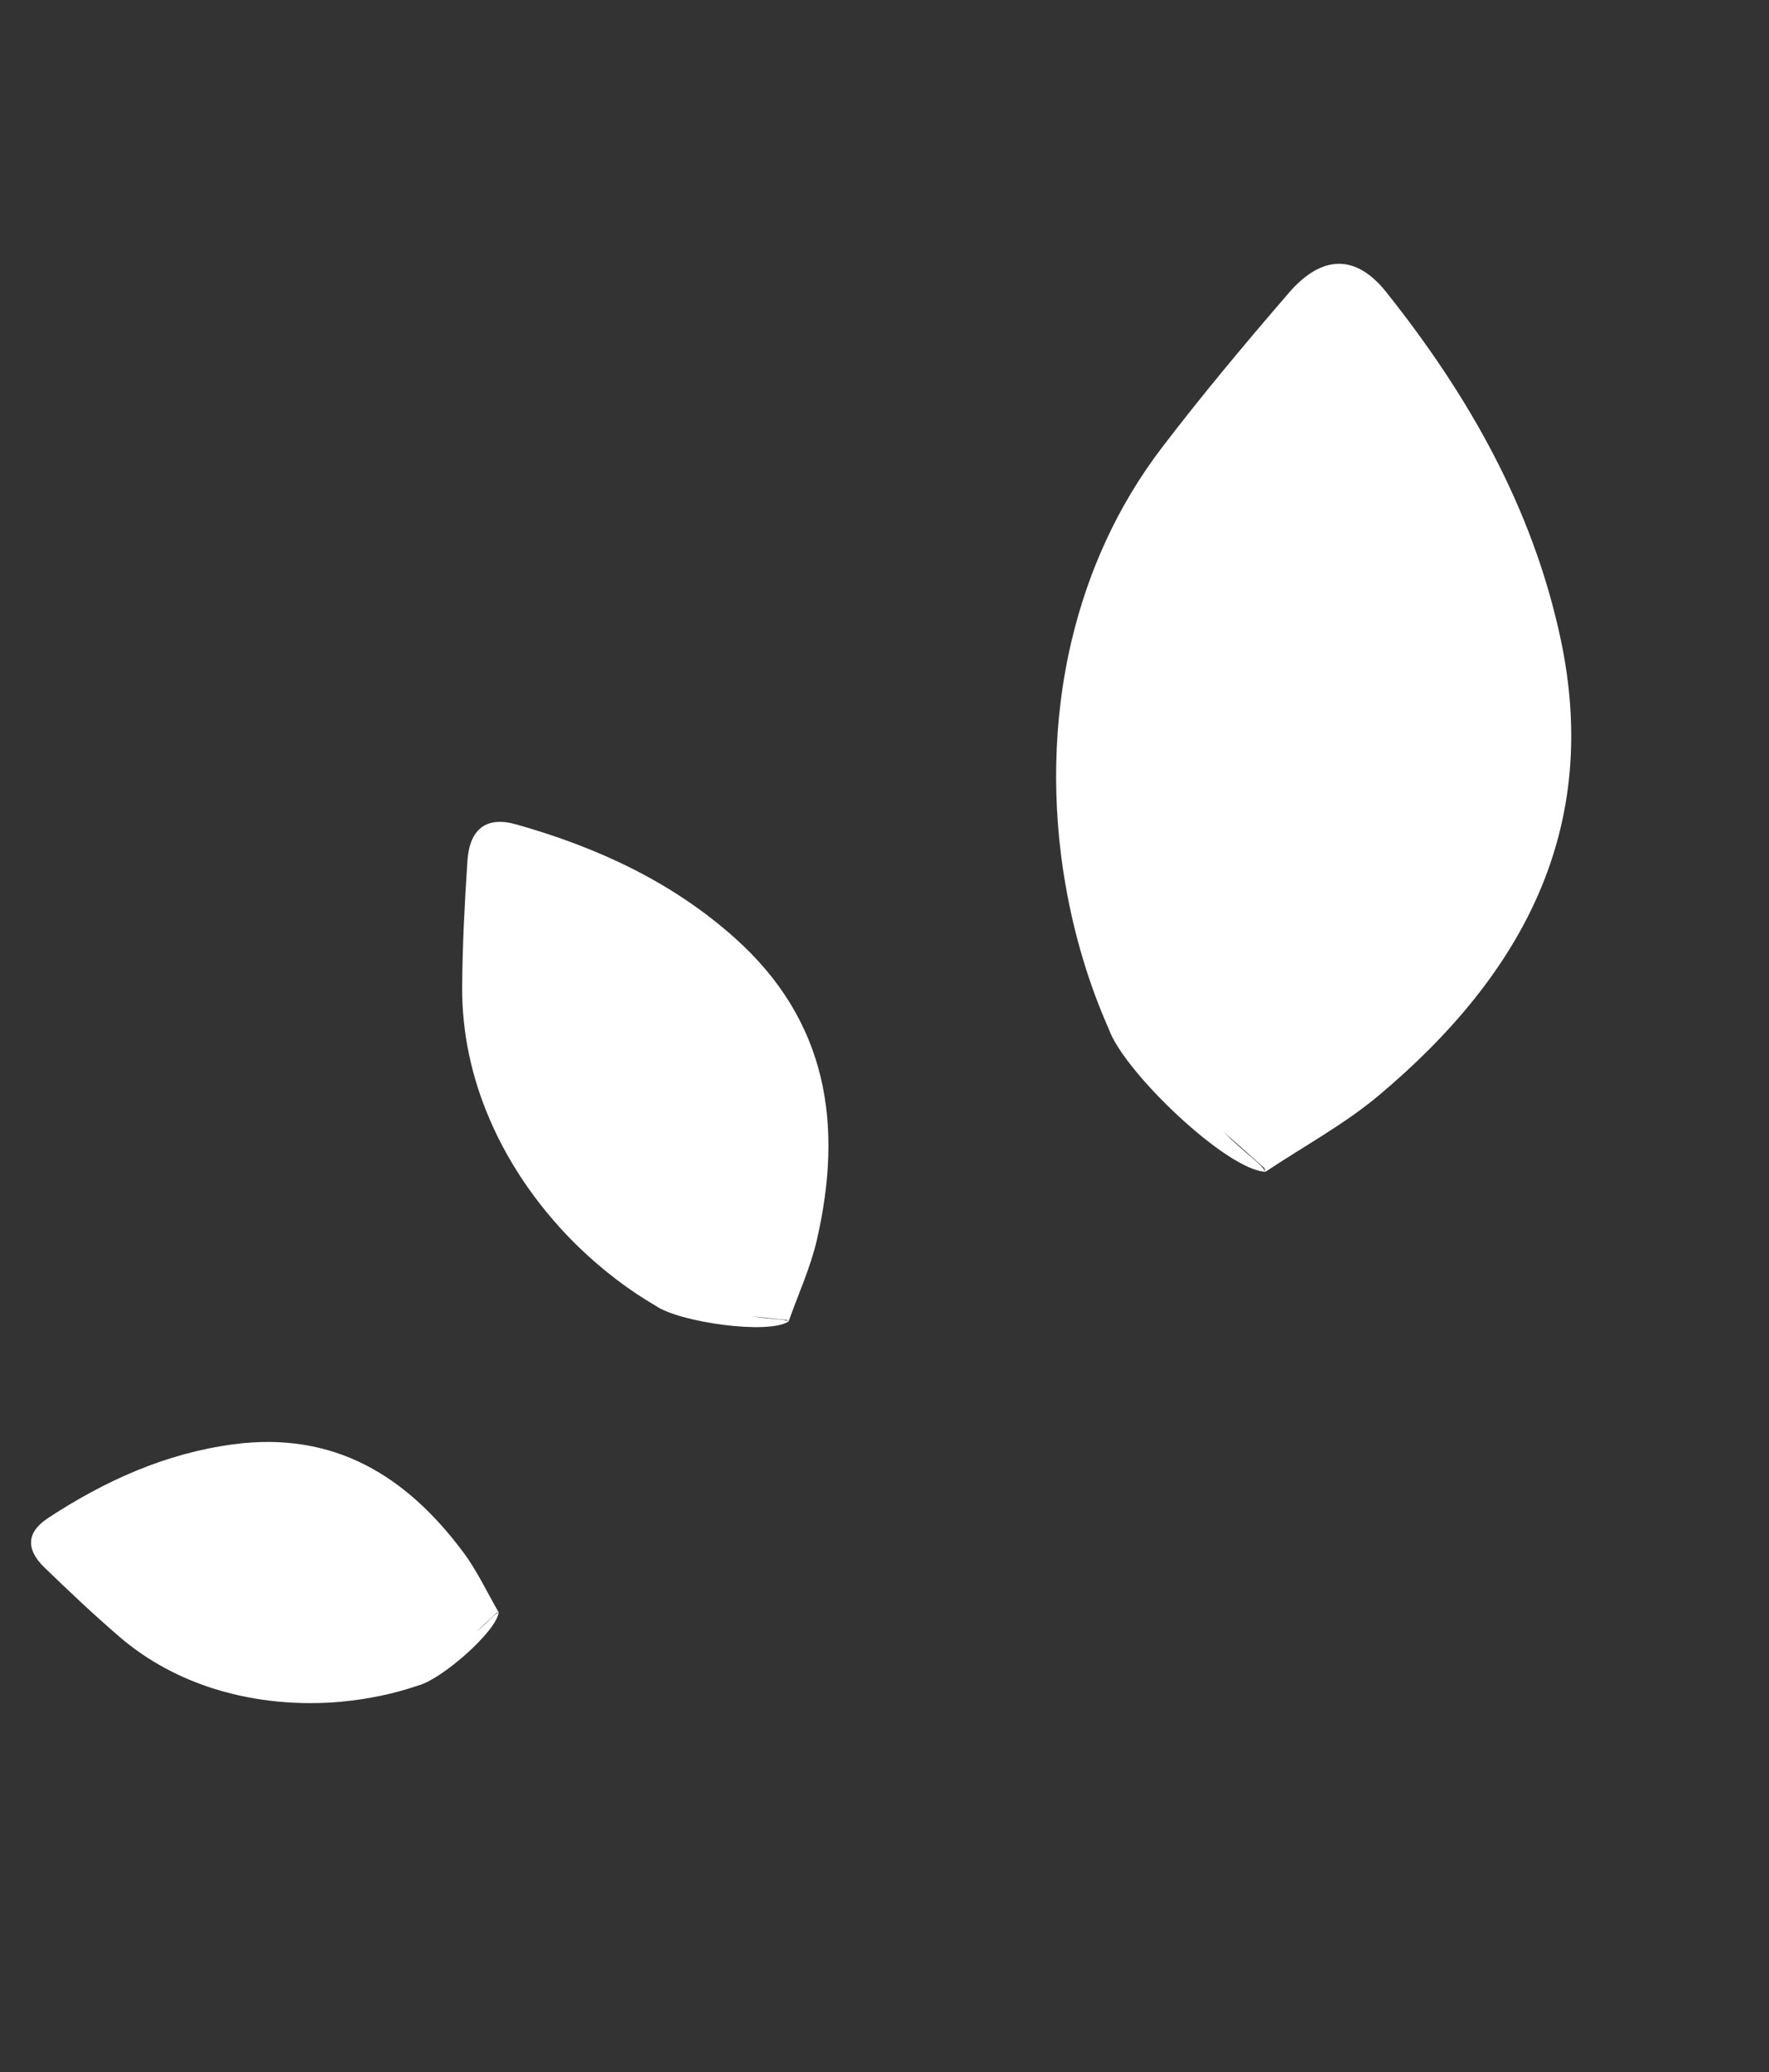 <svg width="216" height="253" viewBox="0 0 216 253" fill="none" xmlns="http://www.w3.org/2000/svg">
<rect x="0" y="0" width="216" height="253" fill="#333333" stroke="none"/>
<path d="M63.023 100.65C72.843 103.432 81.951 107.592 89.686 114.486C101.082 124.645 102.981 137.356 99.733 151.422C98.95 154.809 97.459 158.034 96.295 161.336C96.215 161.276 96.134 161.216 96.054 161.157L91.817 160.71C94.401 161.139 95.547 160.992 96.295 161.336C93.887 162.985 82.974 161.458 80.059 159.428C76.841 157.555 73.669 155.158 70.743 152.335L70.738 152.332L70.727 152.326C66.258 148.004 62.371 142.674 59.783 136.649L59.768 136.625L59.766 136.603C57.639 131.645 56.397 126.221 56.432 120.503C56.466 115.371 56.737 110.236 57.074 105.11C57.336 101.193 59.392 99.623 63.034 100.656L63.023 100.65Z" fill="white"/>
<path d="M130.875 78.062L130.894 78.03C132.866 69.804 136.411 61.8 141.896 54.62C146.818 48.173 152.045 41.933 157.35 35.781C161.405 31.073 165.556 31 169.268 35.667C179.296 48.263 187.087 61.94 190.513 77.799C195.565 101.163 185.931 118.971 168.379 133.726C164.149 137.277 159.161 139.972 154.525 143.065C154.479 142.918 154.434 142.771 154.392 142.619L149.343 138.134C152.268 141.07 153.886 141.933 154.525 143.065C149.852 142.923 137.226 130.897 135.385 125.636C133.01 120.295 131.193 114.332 130.107 108.06L130.096 108.054L130.098 108.026C128.436 98.436 128.491 88.106 130.873 78.104L130.873 78.054L130.875 78.062Z" fill="white"/>
<path d="M5.815 185.376C12.737 180.836 20.14 177.453 28.49 176.341C40.796 174.703 49.644 180.209 56.598 189.563C58.274 191.816 59.473 194.422 60.889 196.857C60.807 196.875 60.734 196.891 60.653 196.909L58.152 199.242C59.764 197.902 60.285 197.131 60.889 196.857C60.629 199.19 53.899 205.06 51.095 205.779C48.234 206.765 45.073 207.447 41.781 207.755L41.769 207.762C36.732 208.229 31.38 207.81 26.296 206.235L26.268 206.233L26.252 206.224C22.07 204.922 18.063 202.84 14.558 199.819C11.413 197.109 8.386 194.251 5.406 191.362C3.13 189.148 3.254 187.068 5.817 185.384L5.815 185.376Z" fill="white"/>
</svg>
